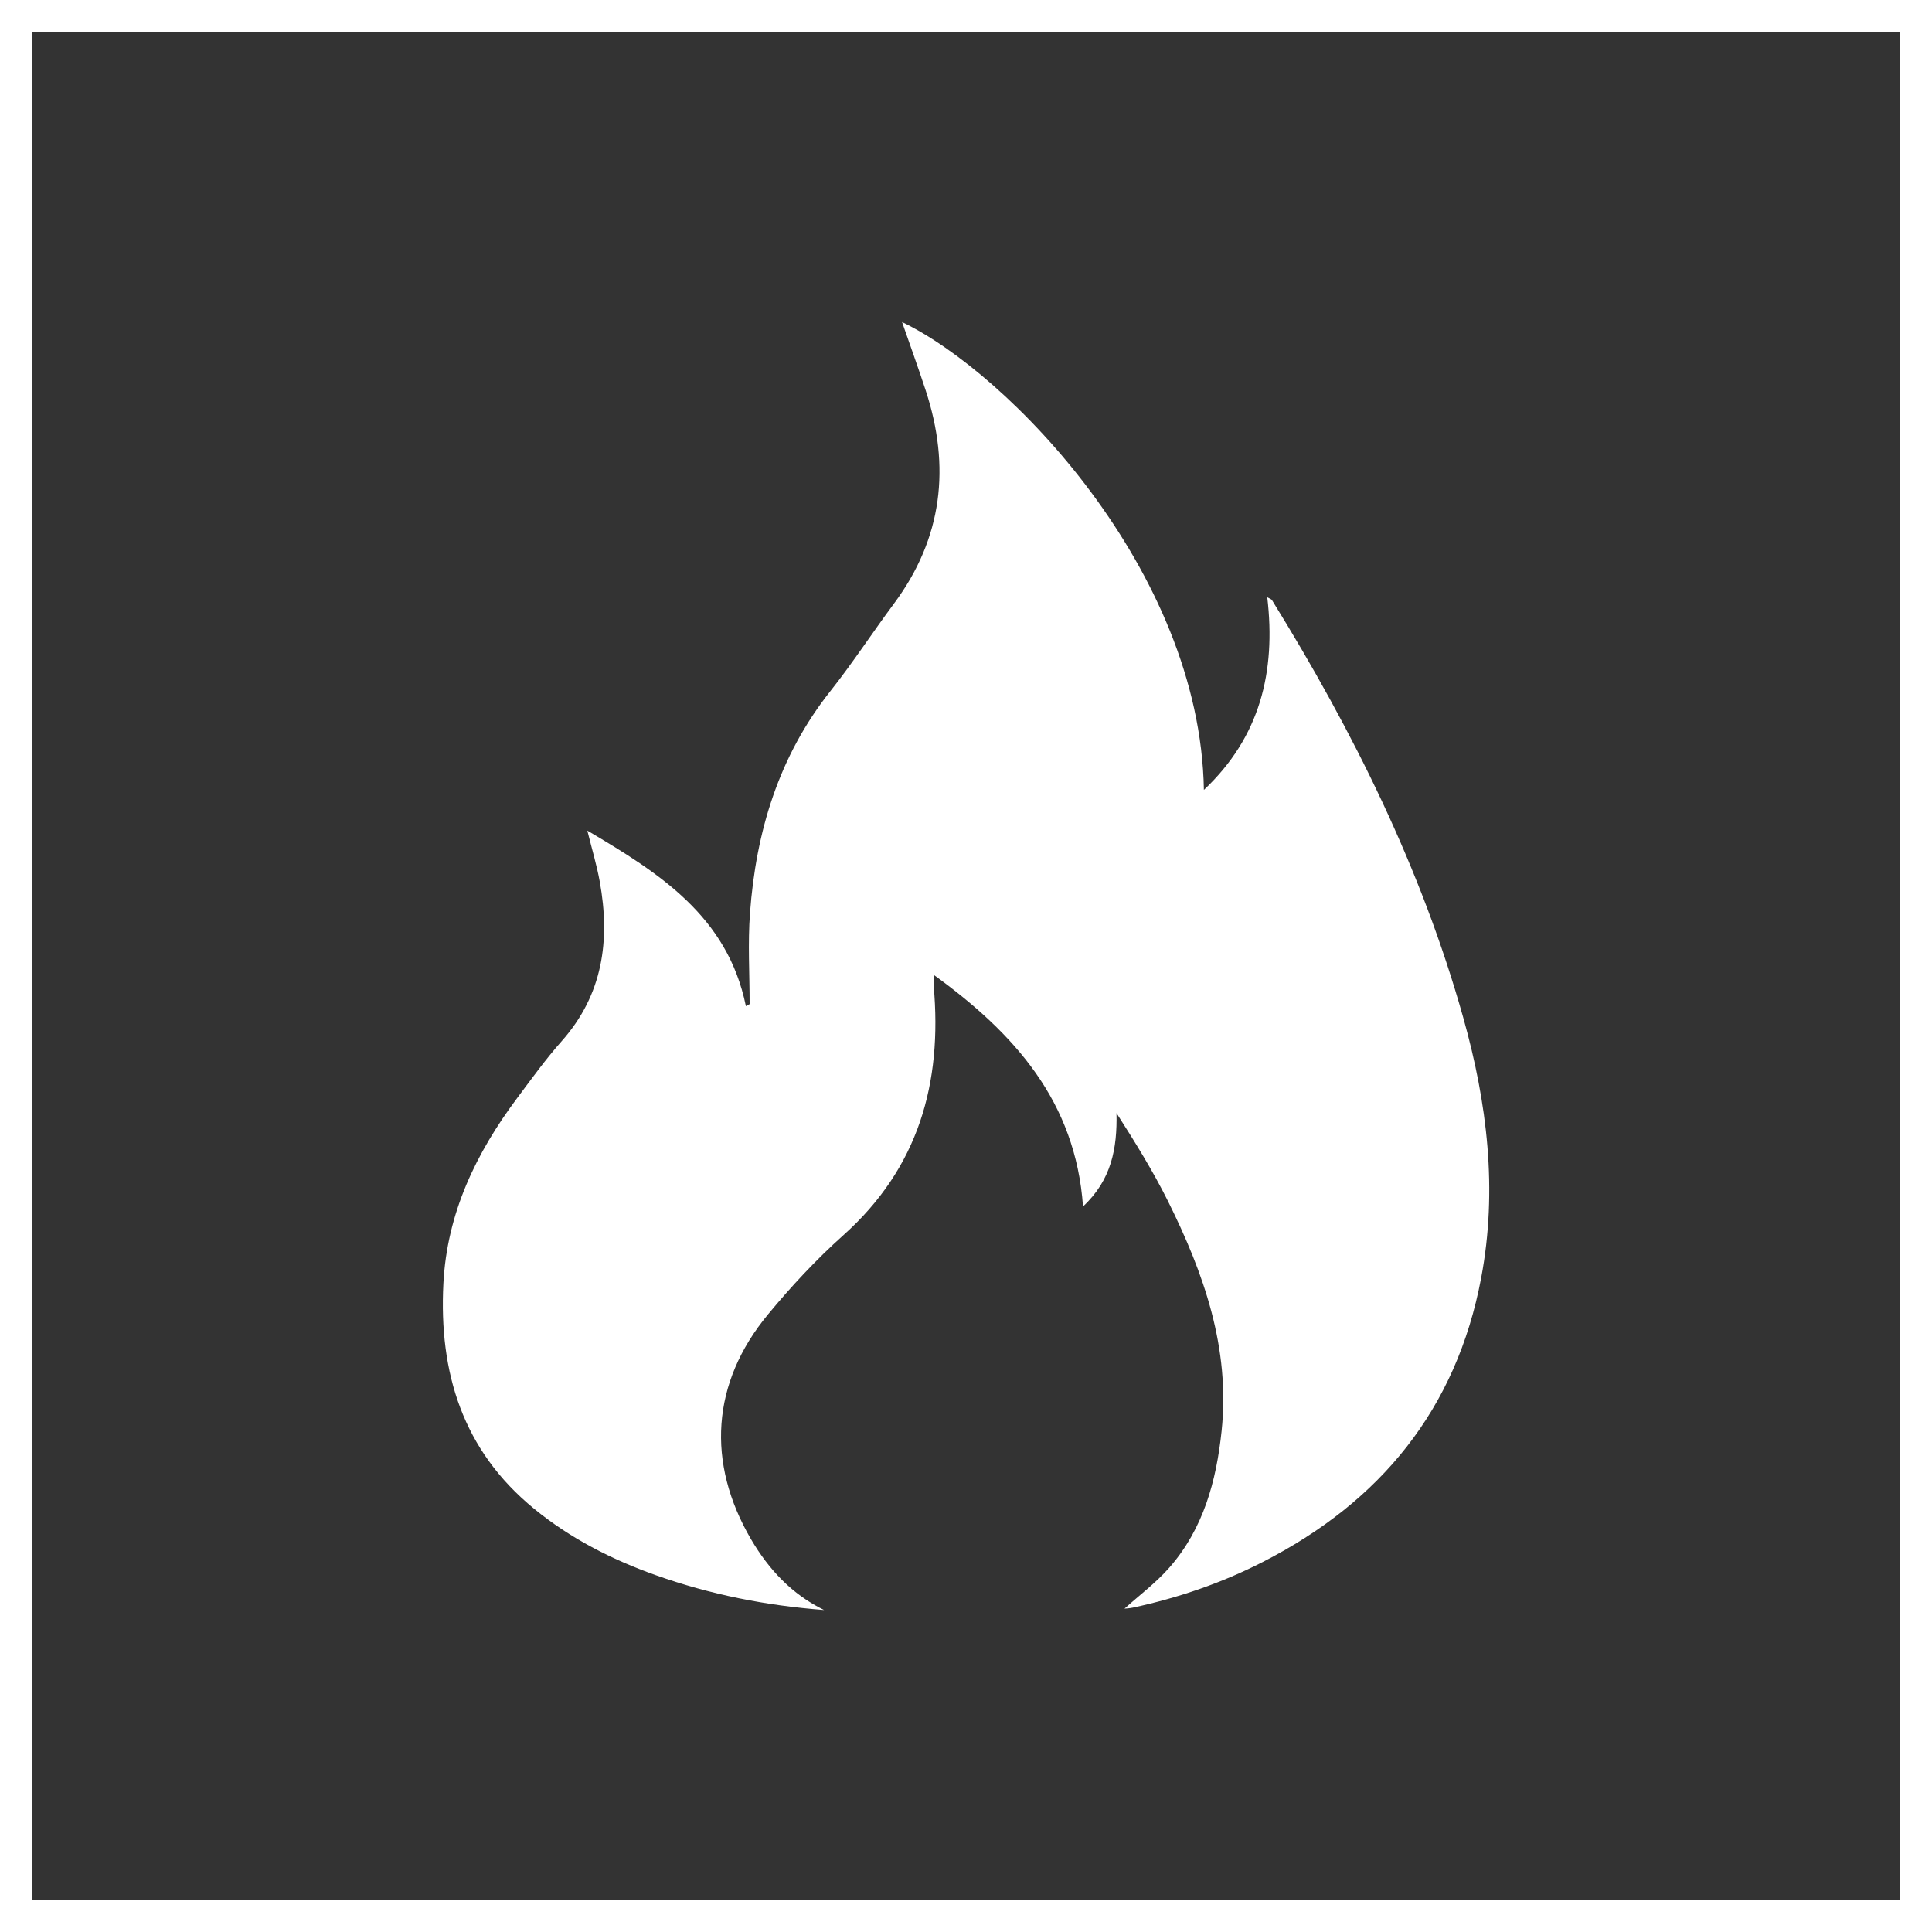 <?xml version="1.0" encoding="utf-8"?>
<!-- Generator: Adobe Illustrator 26.4.0, SVG Export Plug-In . SVG Version: 6.00 Build 0)  -->
<svg version="1.1" xmlns="http://www.w3.org/2000/svg" xmlns:xlink="http://www.w3.org/1999/xlink" x="0px" y="0px"
	 viewBox="0 0 300 300" style="enable-background:new 0 0 300 300;" xml:space="preserve">
<rect x="0" y="0" width="300" height="300" fill="#333333" stroke="none"/>
<style type="text/css">
	.st0{display:none;}
	.st1{display:inline;fill:#95C122;}
	.st2{fill:#FFFFFF;}
	.st3{display:inline;fill:#FFFFFF;}
	.st4{display:inline;}
</style>
<g id="green_bg" class="st0">
	<rect class="st1" width="300" height="300"/>
</g>
<g id="white_square">
	<g>
		<path class="st2" d="M295,5v290H5V5H295 M300,0H0v300h300V0L300,0z"/>
	</g>
</g>
<g id="Layer_3" class="st0">
	<path class="st3" d="M50,191.72c0-18.2,0-36.39,0-54.59c0.97-0.81,1.83-1.87,2.93-2.38c5.36-2.49,10.76-4.9,16.21-7.19
		c1.19-0.5,2.63-0.68,3.94-0.6c2.95,0.17,5.88,0.6,9,0.94c0-0.99,0-1.69,0-2.39c0-7.73,0.04-15.46-0.02-23.19
		c-0.02-2.06,0.65-3.55,2.37-4.77c17.61-12.48,35.19-25,52.75-37.54c1.62-1.15,3.11-1.29,4.89-0.41
		c24.91,12.34,49.84,24.65,74.78,36.94c1.87,0.92,2.69,2.21,2.67,4.29c-0.06,6.04,0.04,12.08-0.06,18.12
		c-0.03,1.52,0.48,2.13,1.89,2.55c8.46,2.53,16.92,5.1,25.32,7.8c1.24,0.4,2.23,1.57,3.34,2.39c0,22.22,0,44.45,0,66.67
		c-1.12,0.81-2.14,1.9-3.39,2.38c-15.83,6.08-31.69,12.08-47.54,18.1c-18.95,7.19-37.9,14.39-56.85,21.59
		c-1.51,0.57-2.92,0.88-4.48,0.03c-17.84-9.79-35.69-19.54-53.54-29.3c-1.46-0.8-2.17-1.98-2.13-3.64c0.03-1.67,0.01-3.35,0.01-5.15
		c-3.06,0.43-5.88,0.97-8.72,1.17c-1.4,0.1-3.02-0.09-4.24-0.73c-5.37-2.77-10.65-5.72-15.92-8.68
		C52.04,193.48,51.06,192.53,50,191.72z M155.47,202.83c0,9.23-0.01,18.45,0,27.68c0,2.19,0.39,2.48,2.4,1.72
		c7.05-2.67,14.08-5.38,21.14-8c1.31-0.49,1.8-1.19,1.8-2.57c-0.03-15.98-0.04-31.97,0-47.95c0.01-1.82-0.66-2.4-2.44-2.26
		c-6.88,0.53-13.76,1.02-20.64,1.41c-1.77,0.1-2.32,0.75-2.3,2.5C155.51,184.51,155.47,193.67,155.47,202.83z M191.11,195.03
		c0,7.34-0.01,14.68,0.01,22.02c0.01,2,0.48,2.34,2.34,1.64c4.56-1.7,9.1-3.47,13.68-5.14c1.17-0.43,1.56-1.11,1.56-2.32
		c-0.03-13.25-0.04-26.5,0-39.75c0-1.55-0.61-2.08-2.11-1.96c-4.35,0.34-8.69,0.68-13.05,0.88c-1.97,0.09-2.48,0.95-2.46,2.81
		C191.16,180.48,191.1,187.76,191.11,195.03z M146.15,89.9c0,3.7,0.03,7.41-0.02,11.11c-0.01,1.22,0.39,1.89,1.62,2.25
		c5.35,1.59,10.68,3.29,16.02,4.91c1.77,0.54,2.21,0.17,2.21-1.74c0.02-6.69-0.02-13.38,0.03-20.08c0.01-1.25-0.51-1.85-1.61-2.31
		c-5.32-2.25-10.61-4.59-15.93-6.87c-1.81-0.78-2.32-0.42-2.33,1.61C146.13,82.49,146.15,86.2,146.15,89.9z M166,140.45
		c0-3.38-0.04-6.75,0.02-10.13c0.02-1.29-0.51-1.9-1.74-2.11c-5.37-0.94-10.75-1.88-16.11-2.9c-1.53-0.29-2.03,0.28-2.03,1.7
		c0.01,7.53,0.02,15.06,0,22.59c0,1.3,0.56,1.88,1.86,1.94c5.33,0.26,10.65,0.53,15.97,0.87c1.57,0.1,2.07-0.54,2.05-2.03
		C165.96,147.07,166,143.76,166,140.45z M132.16,186.15c0-3.63-0.03-7.27,0.02-10.9c0.01-1.22-0.33-1.99-1.68-2.11
		c-3.43-0.3-6.86-0.62-10.29-0.95c-1.39-0.14-1.85,0.52-1.84,1.81c0.02,6.62-0.02,13.24,0.06,19.85c0.01,0.64,0.65,1.65,1.21,1.85
		c3.3,1.15,6.65,2.19,10.03,3.09c2.03,0.54,2.46,0.12,2.48-1.94C132.18,193.28,132.16,189.71,132.16,186.15z M132.14,91.81
		c0-3.7,0.03-7.41-0.01-11.11c-0.02-1.78-0.65-2.14-2.16-1.23c-3.5,2.13-6.99,4.27-10.41,6.52c-0.58,0.38-1.12,1.32-1.13,2.01
		c-0.08,6.62-0.07,13.25-0.04,19.88c0.01,1.86,0.56,2.19,2.3,1.43c3.28-1.42,6.51-2.95,9.81-4.31c1.31-0.54,1.69-1.33,1.67-2.67
		C132.1,98.83,132.15,95.32,132.14,91.81z M132.15,138.93c0-3.63-0.04-7.27,0.02-10.9c0.03-1.57-0.54-2.16-2.1-1.74
		c-3.38,0.91-6.77,1.81-10.16,2.67c-1.15,0.29-1.54,0.96-1.53,2.11c0.03,6.55,0.03,13.1,0,19.65c-0.01,1.52,0.61,2.1,2.13,1.96
		c3.17-0.31,6.34-0.59,9.52-0.78c1.66-0.1,2.21-0.82,2.16-2.45C132.08,145.94,132.15,142.44,132.15,138.93z M193.27,106.46
		c0-2.79,0.1-5.58-0.07-8.36c-0.05-0.77-0.73-1.84-1.42-2.17c-3.57-1.69-7.23-3.21-10.87-4.75c-1.71-0.72-2.26-0.38-2.27,1.5
		c-0.03,6.1,0.02,12.19-0.03,18.29c-0.01,1.35,0.57,1.98,1.8,2.34c3.55,1.03,7.07,2.15,10.62,3.2c1.76,0.52,2.2,0.2,2.23-1.68
		C193.29,112.03,193.27,109.25,193.27,106.46z M193.27,143.76c0-2.79-0.03-5.57,0.01-8.36c0.02-1.31-0.43-2-1.83-2.22
		c-3.52-0.56-7.03-1.21-10.52-1.92c-1.76-0.36-2.34,0.27-2.32,1.99c0.06,5.9,0.07,11.8-0.01,17.69c-0.02,1.73,0.6,2.45,2.33,2.52
		c3.37,0.15,6.74,0.4,10.1,0.71c1.63,0.15,2.27-0.46,2.24-2.05C193.24,149.33,193.27,146.54,193.27,143.76z M110.71,103.28
		c0-3.12,0.05-6.24-0.02-9.35c-0.04-1.71-0.65-2.03-2.09-1.17c-2.45,1.47-4.9,2.96-7.25,4.58c-0.52,0.36-0.94,1.25-0.95,1.9
		c-0.07,5.52-0.06,11.04-0.04,16.56c0.01,1.92,0.48,2.23,2.22,1.5c2.21-0.93,4.39-1.97,6.61-2.87c1.13-0.46,1.57-1.17,1.54-2.37
		C110.68,109.13,110.72,106.21,110.71,103.28z M110.69,182.2c0-3.05-0.02-6.1,0.01-9.15c0.01-1.24-0.4-1.92-1.76-2.01
		c-2.2-0.15-4.4-0.39-6.59-0.65c-1.43-0.17-2.02,0.39-2.01,1.84c0.04,5.51,0.05,11.03-0.01,16.54c-0.01,1.32,0.59,1.85,1.74,2.14
		c2.14,0.54,4.28,1.09,6.38,1.76c1.69,0.54,2.28-0.03,2.26-1.7C110.66,188.04,110.7,185.12,110.69,182.2z M110.7,142.6
		c0-2.79,0.01-5.58,0-8.37c-0.01-2.66-0.2-2.79-2.83-2.11c-2.01,0.52-4.06,0.94-6,1.65c-0.64,0.23-1.43,1.2-1.44,1.85
		c-0.11,5.58-0.05,11.16-0.08,16.73c-0.01,1.46,0.63,1.97,2.04,1.81c2.13-0.24,4.26-0.48,6.4-0.57c1.42-0.06,1.95-0.66,1.92-2.04
		C110.66,148.57,110.69,145.58,110.7,142.6z M201.87,110.23c0,2.66,0.04,5.31-0.02,7.97c-0.02,1.14,0.36,1.81,1.49,2.13
		c2.55,0.74,5.08,1.57,7.62,2.31c1.77,0.52,2.23,0.17,2.24-1.7c0.02-4.73-0.02-9.46,0.03-14.19c0.01-1.23-0.49-1.89-1.59-2.34
		c-2.52-1.03-5-2.15-7.51-3.19c-1.78-0.74-2.24-0.45-2.26,1.43C201.84,105.17,201.87,107.7,201.87,110.23z M201.85,144.81
		c0,2.66,0.02,5.32-0.01,7.97c-0.01,1.15,0.33,1.85,1.62,1.9c2.59,0.1,5.19,0.23,7.78,0.42c1.47,0.11,1.98-0.54,1.98-1.91
		c-0.02-4.73-0.04-9.47,0.01-14.2c0.01-1.36-0.52-2.02-1.85-2.23c-2.5-0.39-5-0.78-7.47-1.33c-1.67-0.37-2.1,0.3-2.07,1.79
		C201.88,139.76,201.85,142.28,201.85,144.81z M95.31,111.41c0-2.53,0.02-5.06-0.01-7.59c-0.02-1.95-0.69-2.31-2.39-1.29
		c-1.62,0.97-3.25,1.92-4.77,3.02c-0.53,0.39-1.03,1.21-1.04,1.85c-0.09,4.87-0.04,9.73-0.05,14.6c0,1.48,0.69,1.87,1.98,1.31
		c1.61-0.69,3.18-1.47,4.82-2.1c1.17-0.45,1.52-1.21,1.48-2.4C95.26,116.34,95.31,113.87,95.31,111.41z M95.31,179.32
		c0-2.59-0.04-5.18,0.02-7.77c0.03-1.29-0.5-1.92-1.78-2.02c-1.49-0.11-2.98-0.24-4.46-0.43c-1.54-0.2-2.1,0.45-2.07,1.96
		c0.06,3.17,0.02,6.35,0.02,9.52c0,6.38,0,6.36,6.19,7.86c1.42,0.34,2.11-0.01,2.09-1.55C95.28,184.38,95.31,181.85,95.31,179.32z
		 M95.31,145.19c0-2.53-0.04-5.07,0.01-7.6c0.03-1.53-0.63-2-2.05-1.62c-1.63,0.43-3.3,0.75-4.88,1.34
		c-0.56,0.21-1.27,1.03-1.28,1.59c-0.1,4.93-0.05,9.87-0.07,14.8c0,1.19,0.56,1.63,1.7,1.53c1.49-0.14,2.98-0.28,4.47-0.33
		c1.54-0.05,2.18-0.71,2.11-2.31C95.23,150.13,95.31,147.65,95.31,145.19z M222.88,176.84c0,2.21,0.01,4.41,0,6.62
		c-0.01,1.25,0.55,1.81,1.82,1.56c1.85-0.37,3.72-0.62,5.52-1.16c0.6-0.18,1.37-1.07,1.39-1.65c0.12-4.21,0.06-8.43,0.07-12.65
		c0-1.16-0.57-1.66-1.69-1.59c-1.75,0.11-3.5,0.29-5.25,0.34c-1.31,0.04-1.88,0.61-1.86,1.91
		C222.9,172.43,222.88,174.64,222.88,176.84z M222.88,147.4c0,2.21,0,4.41,0,6.62c0,1.01,0.24,1.79,1.47,1.84
		c1.82,0.08,3.63,0.21,5.45,0.35c1.34,0.1,1.88-0.48,1.87-1.81c-0.03-4.09-0.04-8.17,0-12.26c0.01-1.2-0.47-1.76-1.66-1.93
		c-1.73-0.25-3.46-0.58-5.17-0.97c-1.37-0.31-1.98,0.18-1.97,1.55C222.89,142.99,222.88,145.2,222.88,147.4z M235.57,174.9
		c0,2.01,0.01,4.02,0,6.02c-0.01,1.34,0.53,1.92,1.93,1.61c1.26-0.28,2.54-0.51,3.82-0.72c1.22-0.19,1.76-0.78,1.73-2.08
		c-0.07-3.5-0.04-7-0.02-10.49c0.01-1.14-0.16-2.36-1.6-2c-1.97,0.5-4.66-1.1-5.84,1.83c-0.11,0.28-0.02,0.64-0.02,0.97
		C235.57,171.67,235.57,173.28,235.57,174.9z M243.03,149.69c0-0.71,0-1.43,0-2.14c0-5.4,0-5.37-5.48-5.84
		c-1.49-0.13-2.01,0.41-2,1.83c0.03,3.7,0.03,7.41,0,11.11c-0.01,1.27,0.47,1.95,1.8,1.98c1.3,0.03,2.6,0.12,3.9,0.21
		c1.24,0.09,1.81-0.43,1.78-1.69C243,153.33,243.03,151.51,243.03,149.69z M69.05,149.61c0-1.75,0.01-3.5,0-5.25
		c-0.01-1.3-0.51-1.97-1.95-1.52c-1.05,0.33-2.12,0.64-3.2,0.83c-1.34,0.23-1.84,0.92-1.8,2.27c0.07,2.53,0.04,5.06,0.02,7.58
		c-0.04,3.98-0.15,4.14,3.96,3.57c0.38-0.05,0.78-0.07,1.17-0.07c1.34,0.01,1.83-0.72,1.82-1.97
		C69.03,153.24,69.05,151.43,69.05,149.61z M69.05,174.47c0-0.91,0-1.81,0-2.72c0-4.96,0-4.93-5.05-5.05
		c-1.34-0.03-1.91,0.41-1.89,1.76c0.04,2.27-0.02,4.53,0.02,6.8c0.1,5.4-0.94,4.17,4.53,5.81c1.92,0.57,2.36,0.21,2.39-1.74
		C69.07,177.7,69.05,176.09,69.05,174.47z M58.76,151.69c0-1.49-0.01-2.97,0-4.46c0.02-1.49-0.48-2.26-2.11-1.65
		c-0.54,0.2-1.11,0.37-1.69,0.44c-1.47,0.19-1.88,1.06-1.83,2.44c0.08,2,0.02,4.01,0.02,6.01c0,3.8,0,3.75,3.77,3.4
		c1.3-0.12,1.87-0.63,1.84-1.91C58.73,154.54,58.76,153.11,58.76,151.69z M58.75,172.37c0,0,0.01,0,0.01,0c0-0.91,0-1.82,0-2.73
		c0-3.66-0.07-3.7-3.82-3.84c-1.25-0.04-1.8,0.46-1.8,1.69c0.02,2.79-0.08,5.59,0.07,8.38c0.03,0.63,0.74,1.39,1.34,1.78
		c0.68,0.44,1.59,0.53,2.41,0.74c1.14,0.29,1.77-0.13,1.78-1.34C58.76,175.49,58.75,173.93,58.75,172.37z"/>
</g>
<g id="Layer_4" class="st0">
	<path class="st3" d="M155.46,50c-30.27,0-60.53,0-90.8,0C55.47,50,50,55.44,50,64.59c0,23.6,0,47.21,0,70.81
		c0,8.77,4.89,14,13.61,14.61c3.3,0.23,6.12,2.63,6.29,5.86c0.18,3.44,1.05,6.54,3.13,9.26c-0.2,0.24-0.31,0.42-0.47,0.55
		c-5.27,4.33-7.04,9.77-5.04,15.45c1.99,5.63,6.97,8.87,13.66,8.88c2.89,0,5.78,0,8.81,0c0,1.01,0,1.76,0,2.51
		c0,12.57-0.07,25.13,0.03,37.7c0.09,10.93,8.96,19.7,19.78,19.79c10.96,0.08,20.03-8.63,20.14-19.62
		c0.13-12.7,0.04-25.41,0.04-38.11c0-0.73,0-1.46,0-2.27c3.65,0,6.98,0.06,10.31-0.01c5.59-0.13,10.44-3.79,12.22-9.09
		c1.91-5.71,0.15-10.77-5.6-15.73c2.08-2.74,2.99-5.76,3.14-9.14c0.15-3.31,2.97-5.79,6.37-6.01c8.55-0.56,13.55-5.88,13.55-14.46
		c0.01-23.67,0.01-47.35,0-71.02C169.98,55.49,164.49,50,155.46,50z M83.38,146.73c-0.04-1.77,1.32-3.28,3.24-3.36
		c2.27-0.09,4.56-0.1,6.83,0.01c1.82,0.08,3.13,1.52,3.16,3.22c0.04,1.77-1.32,3.24-3.24,3.37c-1.17,0.08-2.35,0.02-3.52,0.01
		c-1.1,0-2.21,0.07-3.31-0.02C84.72,149.82,83.42,148.44,83.38,146.73z M103.38,146.6c0.04-1.78,1.41-3.14,3.37-3.25
		c1.1-0.06,2.21-0.01,3.31-0.01s2.21-0.06,3.31,0.02c1.91,0.14,3.28,1.61,3.24,3.37c-0.04,1.7-1.34,3.14-3.16,3.23
		c-2.27,0.1-4.56,0.1-6.83,0.01C104.7,149.89,103.34,148.37,103.38,146.6z M123.37,146.76c-0.05-1.77,1.3-3.3,3.21-3.38
		c2.27-0.1,4.56-0.1,6.83,0c1.83,0.08,3.14,1.5,3.19,3.2c0.05,1.77-1.31,3.26-3.21,3.39c-1.17,0.08-2.35,0.02-3.52,0.01
		c-1.1,0-2.21,0.07-3.31-0.02C124.73,149.83,123.43,148.46,123.37,146.76z M156.65,132.08c0,3.54-1.04,4.58-4.58,4.58
		c-14.03,0-28.05,0-42.08,0s-28.05,0-42.08,0c-3.54,0-4.58-1.04-4.58-4.58c0-21.39,0-42.78,0-64.17c0-3.55,1.04-4.58,4.58-4.58
		c28.05,0,56.1,0,84.16,0c3.54,0,4.58,1.04,4.58,4.58C156.66,89.31,156.66,110.7,156.65,132.08z"/>
	<path class="st3" d="M217.91,102.26c0.62,0.15,1.25,0.29,1.87,0.46c6.24,1.67,10.37,7.14,10.38,13.81
		c0.01,13.73,0.01,27.46-0.01,41.19c0,0.87,0.25,1.44,0.89,2.07c6.35,6.2,8.61,13.69,6.1,22.19c-2.5,8.45-8.37,13.71-17.07,15.3
		c-12.07,2.21-23.34-5.73-25.36-17.83c-1.3-7.74,1.12-14.4,6.85-19.8c0.55-0.52,0.76-1.01,0.76-1.75
		c-0.02-13.79-0.02-27.58-0.01-41.37c0.01-6.66,4.14-12.14,10.38-13.81c0.62-0.17,1.25-0.31,1.87-0.46
		C215.67,102.26,216.79,102.26,217.91,102.26z M220.19,145.99c0-0.59,0-1.18,0-1.77c0-6.05,0.01-12.11-0.02-18.16
		c-0.01-2.02-1.48-3.63-3.36-3.86c-2.04-0.25-3.84,0.88-4.37,2.8c-0.16,0.59-0.16,1.23-0.16,1.84c-0.01,12.82-0.02,25.65,0.02,38.47
		c0,0.97-0.24,1.51-1.13,2.02c-3.82,2.17-5.66,6.72-4.56,10.96c1.11,4.28,4.98,7.36,9.36,7.46c4.59,0.1,8.61-2.89,9.83-7.32
		c1.22-4.42-0.72-9.06-4.77-11.27c-0.63-0.35-0.86-0.7-0.85-1.42C220.2,159.15,220.19,152.57,220.19,145.99z"/>
	<path class="st3" d="M244,138.04c-0.71,0-1.43,0.03-2.14,0c-2.04-0.1-3.64-1.73-3.77-3.79c-0.12-1.92,1.28-3.83,3.24-4.03
		c1.81-0.18,3.66-0.19,5.46,0.01c2.02,0.21,3.31,2.05,3.19,4.13c-0.11,1.94-1.69,3.55-3.67,3.67
		C245.55,138.08,244.78,138.04,244,138.04z"/>
	<path class="st3" d="M244.14,114.19c0.68,0,1.36-0.02,2.05,0c2.03,0.08,3.67,1.66,3.8,3.63c0.14,2.12-1.17,3.97-3.23,4.19
		c-1.77,0.19-3.6,0.18-5.37,0.01c-2.01-0.2-3.43-2.13-3.28-4.08c0.16-2.07,1.76-3.66,3.81-3.74
		C242.65,114.17,243.4,114.2,244.14,114.19z"/>
	<path class="st3" d="M244.1,146.02c0.71,0,1.43-0.03,2.14,0c2.15,0.1,3.76,1.79,3.76,3.94c0,2.14-1.61,3.87-3.76,3.94
		c-1.45,0.05-2.91,0.05-4.37,0c-2.13-0.08-3.78-1.83-3.79-3.94c0-2.11,1.65-3.85,3.78-3.95C242.61,146,243.36,146.03,244.1,146.02z"
		/>
	<path class="st3" d="M135.92,128.59c-17.38,0-34.76,0-52.14,0c0-1.92,0-3.83,0-5.81c1.94,0,3.83,0,5.78,0c0-17.43,0-34.8,0-52.17
		c13.56,0,27.07,0,40.63,0c0,17.41,0,34.78,0,52.19c0.99,0,1.93,0,2.87,0c0.96,0,1.91,0,2.87,0
		C135.92,124.78,135.92,126.69,135.92,128.59z M115.61,122.77c0.01-0.16,0.03-0.29,0.03-0.42c0-1.81,0.02-3.63-0.01-5.44
		c-0.03-2.37-1.52-4.48-3.72-5.33c-3.68-1.43-7.77,1.29-7.85,5.24c-0.03,1.55-0.01,3.1-0.01,4.64c0,0.43,0,0.86,0,1.31
		C107.92,122.77,111.73,122.77,115.61,122.77z M106.96,105.33c1.96,0,3.85,0,5.75,0c0-1.93,0-3.83,0-5.71c-1.94,0-3.83,0-5.75,0
		C106.96,101.53,106.96,103.41,106.96,105.33z M106.98,76.37c0,1.95,0,3.84,0,5.74c1.94,0,3.83,0,5.72,0c0-1.94,0-3.84,0-5.74
		C110.77,76.37,108.9,76.37,106.98,76.37z M112.7,93.76c0-1.91,0-3.82,0-5.75c-1.93,0-3.81,0-5.73,0c0,1.93,0,3.82,0,5.75
		C108.88,93.76,110.74,93.76,112.7,93.76z M101.1,76.39c-1.94,0-3.83,0-5.74,0c0,1.93,0,3.82,0,5.73c1.92,0,3.82,0,5.74,0
		C101.1,80.21,101.1,78.33,101.1,76.39z M118.59,76.39c0,1.92,0,3.82,0,5.74c1.92,0,3.81,0,5.73,0c0-1.93,0-3.82,0-5.74
		C122.4,76.39,120.51,76.39,118.59,76.39z M95.38,88.01c0,1.93,0,3.84,0,5.74c1.93,0,3.8,0,5.71,0c0-1.92,0-3.82,0-5.74
		C99.18,88.01,97.28,88.01,95.38,88.01z M118.59,93.75c1.92,0,3.82,0,5.73,0c0-1.93,0-3.82,0-5.74c-1.92,0-3.81,0-5.73,0
		C118.59,89.94,118.59,91.83,118.59,93.75z M95.37,99.6c0,1.95,0,3.84,0,5.73c1.93,0,3.82,0,5.72,0c0-1.93,0-3.82,0-5.73
		C99.17,99.6,97.29,99.6,95.37,99.6z M124.32,105.34c0-1.92,0-3.82,0-5.73c-1.92,0-3.82,0-5.73,0c0,1.92,0,3.81,0,5.73
		C120.51,105.34,122.41,105.34,124.32,105.34z"/>
</g>
<g id="Layer_5" class="st0">
	<path class="st3" d="M260,96.7c-1.18,2.66-3.33,3.39-6.08,3.38c-11.03-0.06-22.06-0.02-33.09-0.02c-0.77,0-1.54,0-2.55,0
		c0,2.75-0.06,5.31,0.05,7.86c0.02,0.45,0.65,1.02,1.13,1.27c4.38,2.25,6.56,5.83,6.57,10.72c0.02,6.37,0.1,12.75-0.04,19.12
		c-0.13,5.75-4.34,10.21-9.96,10.87c-6.88,0.82-12.38-2.26-13.82-8.08c-0.64-2.59-0.56-5.36-0.81-8.21c-2.49,0-5.02,0-7.61,0
		c-0.1,0.48-0.21,0.89-0.26,1.31c-0.8,6.36-4.43,9.62-10.89,9.73c-2,0.03-3.99,0.01-6.02,0.01c-0.46,1.36-0.66,2.34,0.65,3.29
		c10.61,7.7,16.6,18.52,20.38,30.75c3.09,10,4.09,20.32,4.25,30.73c0.05,3.13-1.61,5.09-4.22,5.19c-2.59,0.1-4.35-1.7-4.58-4.86
		c-0.37-4.99-0.39-10.03-1.05-14.98c-1.63-12.3-5.22-23.89-13.36-33.62c-1.1-1.31-2.3-2.56-3.57-3.71
		c-2.03-1.85-3.96-3.99-7.24-2.23c-0.92,0.49-2.24,0.29-3.39,0.3c-3.28,0.03-6.57,0.01-10,0.01c0,2.34,0,4.51,0,6.97
		c0.8,0,1.56,0,2.32,0c4.94,0,9.88-0.04,14.82,0.02c3.36,0.04,5.04,1.71,5.06,5.04c0.05,6.37,0.04,12.75,0,19.12
		c-0.02,3.5-1.63,5.09-5.18,5.1c-14.4,0.03-28.79,0.03-43.19,0c-3.42-0.01-5.03-1.61-5.05-4.99c-0.05-6.37-0.04-12.75,0-19.12
		c0.02-3.48,1.67-5.13,5.15-5.16c4.87-0.04,9.74-0.01,14.61-0.01c0.77,0,1.55,0,2.46,0c0-2.35,0-4.53,0-6.98
		c-3.12,0-6.18,0.11-9.23-0.04c-2.19-0.11-4.35-0.64-6.54-0.81c-0.73-0.06-1.65,0.22-2.24,0.67c-5.87,4.38-10.05,10.13-13.14,16.7
		c-4.96,10.54-6.86,21.76-7.33,33.29c-0.08,2-0.09,4.02-0.42,5.98c-0.35,2.08-2.11,3.32-4.16,3.3c-2.06-0.02-3.63-1.29-4.12-3.37
		c-0.11-0.48-0.23-0.99-0.22-1.48c0.21-13.55,1.83-26.84,7.31-39.4c3.87-8.88,9.31-16.56,17.17-22.41c0.73-0.55,0.99-1.73,1.46-2.62
		c-0.15-0.22-0.3-0.44-0.45-0.66c-2.18,0-4.37,0.05-6.55-0.01c-5.31-0.15-9.1-2.88-10.28-7.45c-0.28-1.09-0.34-2.24-0.53-3.51
		c-2.59,0-5.12,0-7.78,0c-0.12,2.25-0.11,4.46-0.39,6.63c-0.78,6.13-5.65,9.83-12.58,9.69c-6.24-0.12-11.19-4.29-11.44-10.26
		c-0.3-7.08-0.25-14.18-0.02-21.26c0.13-4.07,2.37-7.19,6.05-9c1.34-0.66,1.71-1.41,1.64-2.77c-0.1-2.13-0.03-4.26-0.03-6.64
		c-0.96,0-1.73,0-2.49,0c-10.74,0-21.49,0-32.23,0c-0.5,0-1,0.01-1.5,0c-3.4-0.06-5.5-1.77-5.47-4.46c0.02-2.68,2.11-4.37,5.55-4.38
		c11.1-0.02,22.2-0.01,33.3-0.01c0.85,0,1.7,0,2.11,0c0.92-1.84,1.5-3.5,2.52-4.84c0.49-0.65,1.77-0.94,2.71-0.97
		c2.5-0.09,3.77,1.57,4.53,5.81c0.76,0,1.59,0,2.41,0c10.96,0,21.92,0,32.87,0c4.03,0,6.16,1.51,6.21,4.36
		c0.05,2.92-2.15,4.48-6.3,4.48c-10.89,0-21.77,0-32.66,0c-0.84,0-1.68,0-2.73,0c0,2.75-0.06,5.24,0.05,7.72
		c0.02,0.48,0.57,1.13,1.04,1.36c4.72,2.31,6.72,6.2,6.72,11.3c0,1.34,0,2.68,0,4.13c2.77,0,5.3,0,7.95,0
		c0.16-0.99,0.24-1.91,0.46-2.79c1.14-4.52,5-7.47,10.01-7.49c10.67-0.05,21.34-0.02,32.01-0.02c10.74,0,21.49,0,32.23,0
		c8.26,0,10.95,2.13,12.79,10.27c2.5,0,5.03,0,7.88,0c0-1.48-0.02-2.95,0-4.43c0.07-4.93,2.11-8.65,6.61-10.94
		c0.52-0.26,1.11-0.98,1.14-1.51c0.12-2.42,0.05-4.85,0.05-7.6c-0.98,0-1.81,0-2.64,0c-10.96,0-21.92,0-32.87,0
		c-4.03,0-6.14-1.51-6.17-4.39c-0.03-2.88,2.11-4.45,6.1-4.45c10.96,0,21.92,0,32.87,0c0.78,0,1.56,0,1.8,0
		c1.18-1.98,2.01-3.72,3.19-5.18c0.44-0.55,1.72-0.63,2.6-0.57c2.53,0.16,3.66,1.76,4.06,5.75c0.71,0,1.46,0,2.2,0
		c11.1,0,22.2,0.03,33.3-0.02c2.74-0.01,4.9,0.71,6.09,3.37C260,95.26,260,95.98,260,96.7z M149.92,183.04
		c3.19,0.05,5.92-2.6,5.97-5.79c0.06-3.19-2.59-5.88-5.82-5.92c-3.25-0.04-5.91,2.54-5.96,5.76
		C144.06,180.28,146.71,183,149.92,183.04z"/>
</g>
<g id="mag_glass" class="st0">
	<g class="st4">
		<path d="M110.75,197.52c-46.72,0.37-85.12-38.07-85.47-85.57C24.93,64.39,63.26,25.42,110.8,25
			c47.79-0.42,86.65,38.01,86.96,86.01C198.07,159.6,160.33,197.12,110.75,197.52z M49.13,111.42c0.08,34.51,28.11,62.5,62.48,62.39
			c34.47-0.12,62.46-28.15,62.44-62.53c-0.02-34.6-28.13-62.58-62.71-62.43C76.74,49,49.05,76.86,49.13,111.42z"/>
		<path d="M174.45,215.43c13.76-13.76,27.49-27.49,41.35-41.36c0.27,0.23,0.69,0.55,1.06,0.92c16.24,16.23,32.52,32.42,48.7,48.71
			c11.77,11.85,12.22,29.91,1.21,41.71c-10.89,11.67-29.04,13.05-40.35,2.11C208.78,250.48,191.74,232.82,174.45,215.43z"/>
		<path d="M171.48,200.47c-1.91-1.97-4.1-4.22-6.53-6.72c11.44-7.63,21.32-17.38,29.17-29.32c2.28,2.49,4.44,4.85,6.39,6.99
			C191.02,180.92,181.21,190.74,171.48,200.47z"/>
	</g>
</g>
<g id="Layer_7" class="st0">
	<g class="st4">
		<path class="st2" d="M112.13,50c1.41,0.63,2.92,1.11,4.2,1.93c3.13,2.01,5.08,4.93,5.23,8.68c0.18,4.61,0.26,9.24,0,13.84
			c-0.34,6.02-5.33,10.63-11.39,10.66c-15.74,0.07-31.49,0.07-47.23,0c-6.13-0.03-11.07-4.71-11.41-10.86
			c-0.24-4.28-0.2-8.59-0.05-12.87c0.19-5.45,3.42-9.39,8.65-10.99c0.3-0.09,0.57-0.26,0.85-0.39C78.03,50,95.08,50,112.13,50z"/>
		<path class="st2" d="M141.61,174.17c19.63,0,38.94,0,58.31,0c0,3.6,0.38,7.19-0.06,10.68c-3.76,30.17-19.77,51.17-48.45,61.22
			c-41.33,14.48-86.11-12.59-93.13-55.7c-0.91-5.61-0.93-11.39-1.1-17.1c-0.18-6.18-0.01-12.36-0.07-18.54
			c-0.01-1.23,0.36-1.85,1.52-2.29c2.55-0.97,5.04-2.09,7.54-3.17c2.82-1.21,5.45-0.94,8.25,0.39c3.2,1.52,6.52,2.92,9.94,3.8
			c3.89,1,7.77-0.15,11.02-2.25c5.2-3.35,9.97-2.88,15.42-0.42c3.79,1.71,5.34,3.45,5.03,7.75c-0.47,6.54-0.2,13.14-0.09,19.71
			c0.09,5.67,2.76,9.87,8.02,12.07c4.95,2.08,9.59,1.18,13.62-2.36c3.08-2.71,4.3-6.26,4.23-10.3
			C141.6,176.55,141.61,175.46,141.61,174.17z"/>
		<path class="st2" d="M201.76,117.13c-0.16,0.01-0.73,0.05-1.52,0.1c0,15,0,29.93,0,45c-19.58,0-38.93,0-58.39,0
			c-0.07-0.31-0.22-0.67-0.22-1.03c0.04-17.3-0.32-34.62,0.24-51.91c0.72-22.06,17.04-42.2,38.31-48.36
			c7.14-2.07,15.18-2.88,21.58-2.25c0,9.76,0,19.48,0,29.19C201.76,97.55,201.76,107.23,201.76,117.13z"/>
		<path class="st2" d="M57.24,140.28c0-14.79,0-29.33,0-43.73c19.43,0,38.82,0,58.35,0c0,14.35,0,28.92,0,43.58
			c-2.28-0.84-4.43-1.72-6.63-2.44c-5.13-1.68-10.09-1.22-14.93,1.2c-8.4,4.19-6.8,4.17-15.02,0.02c-6.13-3.09-12.15-2.65-18.25-0.1
			C59.63,139.27,58.52,139.74,57.24,140.28z"/>
		<path class="st2" d="M213.47,87.79c0-7.42-0.02-14.83,0-22.25c0.03-8.07,4.81-12.8,12.92-12.8c3.51,0,7.03-0.04,10.54,0.01
			c6.26,0.09,11.22,4.66,11.57,10.91c0.24,4.15,0.11,8.32,0.11,12.49c0.01,11.19,0.01,22.38,0,33.57
			c-0.01,8.65-4.62,13.29-13.22,13.29c-3.19,0-6.38,0.01-9.57,0c-7.32-0.03-12.2-4.85-12.36-12.19c0-0.13,0-0.26,0-0.39
			C213.47,102.88,213.47,95.34,213.47,87.79z"/>
	</g>
</g>
<g id="Layer_8" class="st0">
	<g class="st4">
		<path class="st2" d="M150.03,90.07c14.81,10.77,29.47,21.44,44.14,32.11c9.74,7.09,19.5,14.15,29.19,21.29
			c0.76,0.56,1.54,1.72,1.54,2.6c0.08,33.11,0.06,66.22,0.06,99.32c0,0.22-0.05,0.43-0.1,0.81c-4.63,0-9.26,0-14.18,0
			c0-0.86,0-1.72,0-2.59c0-25.89,0-51.78,0-77.67c0-4.36-0.96-5.31-5.41-5.31c-15.55,0-31.09,0-46.64,0c-4.08,0-5.1,1.04-5.1,5.17
			c0,25.89,0,51.78,0,77.67c0,0.88,0,1.76,0,2.76c-26.23,0-52.29,0-78.57,0c0-0.88,0-1.68,0-2.47c0-32.29,0.01-64.58-0.04-96.87
			c0-1.66,0.47-2.66,1.84-3.66c23.72-17.19,47.4-34.44,71.09-51.67C148.53,91.1,149.2,90.64,150.03,90.07z M89.26,189
			c0,8.04-0.01,16.07,0,24.11c0,3.5,1.19,4.69,4.69,4.69c13.54,0.01,27.08,0.01,40.62,0c3.5,0,4.68-1.19,4.69-4.69
			c0.01-15.93,0.01-31.85,0-47.78c0-3.5-1.19-4.68-4.69-4.68c-13.54-0.01-27.08-0.01-40.62,0c-3.5,0-4.68,1.18-4.68,4.69
			C89.25,173.22,89.26,181.11,89.26,189z"/>
		<path class="st2" d="M160.84,167.89c14.27,0,28.38,0,42.59,0c0,26.11,0,52.12,0,78.31c-14.13,0-28.28,0-42.59,0
			C160.84,220.18,160.84,194.12,160.84,167.89z M171.43,207.06c1.92-0.02,3.51-1.61,3.53-3.53c0.02-2-1.7-3.67-3.69-3.59
			c-1.91,0.08-3.47,1.73-3.42,3.64C167.89,205.51,169.51,207.08,171.43,207.06z"/>
		<path class="st2" d="M71.43,138.32c-2.76-2.07-5.37-4.03-8.29-6.22c28.99-21.19,57.83-42.28,86.85-63.49
			c28.85,21.08,57.7,42.17,86.86,63.48c-2.83,2.13-5.47,4.11-8.3,6.23c-2.62-1.9-5.25-3.81-7.88-5.72
			c-22.19-16.14-44.38-32.28-66.57-48.42c-3.99-2.9-4.22-2.91-8.17-0.04c-23.93,17.42-47.86,34.83-71.8,52.25
			C73.29,137.01,72.44,137.6,71.43,138.32z"/>
		<path class="st2" d="M185.94,67.82c7.04,0,13.95,0,21.02,0c0,11.1,0,22.14,0,33.35c-0.45-0.25-0.9-0.44-1.29-0.72
			c-6.25-4.55-12.51-9.1-18.71-13.72c-0.6-0.45-1.2-1.36-1.21-2.07c-0.1-5.21-0.06-10.42-0.04-15.63
			C185.71,68.63,185.86,68.21,185.94,67.82z"/>
		<path class="st2" d="M232.2,246.37c0-9.67,0-19.03,0-28.39c4.5-0.08,7.81,3.97,6.89,8.34c-0.91,4.36-0.12,5.41,4.37,5.78
			c3.63,0.3,6.48,3.34,6.54,6.98c0.06,3.75-2.73,7-6.48,7.23c-2.97,0.18-5.95,0.05-8.93,0.06
			C233.87,246.38,233.13,246.37,232.2,246.37z"/>
		<path class="st2" d="M67.77,217.89c0,9.5,0,18.84,0,28.31c-4.09,0-8.17,0.33-12.17-0.1c-3.53-0.38-5.9-4.06-5.56-7.5
			c0.35-3.52,3.25-6.3,6.8-6.5c3.87-0.22,4.99-1.69,4.14-5.44C59.93,222.09,62.83,218.23,67.77,217.89z"/>
		<path class="st2" d="M210.51,60.54c-9.43,0-18.77,0-28.25,0c0-2.32,0-4.58,0-6.95c9.39,0,18.73,0,28.25,0
			C210.51,55.79,210.51,58.04,210.51,60.54z"/>
		<path class="st2" d="M110.58,185.55c-4.71,0-9.29,0-14.02,0c0-5.86,0-11.68,0-17.63c4.65,0,9.28,0,14.02,0
			C110.58,173.76,110.58,179.53,110.58,185.55z"/>
		<path class="st2" d="M118.02,167.83c4.71,0,9.24,0,13.93,0c0,5.87,0,11.69,0,17.66c-4.6,0-9.23,0-13.93,0
			C118.02,179.6,118.02,173.72,118.02,167.83z"/>
		<path class="st2" d="M96.56,192.89c4.74,0,9.31,0,14.01,0c0,5.87,0,11.64,0,17.58c-4.59,0-9.22,0-14.01,0
			C96.56,204.71,96.56,198.89,96.56,192.89z"/>
		<path class="st2" d="M117.99,192.89c4.74,0,9.32,0,14.01,0c0,5.87,0,11.64,0,17.58c-4.59,0-9.22,0-14.01,0
			C117.99,204.71,117.99,198.89,117.99,192.89z"/>
	</g>
</g>
<g id="Layer_9" class="st0">
	<g class="st4">
		<g>
			<path class="st2" d="M250,198.83c-0.2,0.31-0.41,0.62-0.59,0.95c-1.35,2.52-3.96,3.82-6.49,3.22c-2.74-0.65-4.56-2.88-4.63-5.78
				c-0.05-1.87-0.01-3.74-0.01-5.81c-0.94,0-1.71,0-2.47,0c-24.22,0-48.43-0.02-72.65,0.03c-2.67,0.01-4.75-0.79-6.59-2.71
				c-3.52-3.66-7.16-7.2-10.75-10.79c-0.44-0.44-0.91-0.85-1.68-1.55c0,3.08,0.01,5.78,0,8.48c-0.02,4.17-2.37,6.52-6.55,6.53
				c-24.41,0.01-48.82,0-73.24,0c-0.78,0-1.56,0-2.63,0c0,1.8,0.01,3.52,0,5.25c-0.03,3.8-2.42,6.45-5.83,6.46
				c-3.41,0.02-5.88-2.64-5.88-6.41c-0.01-23.04-0.01-46.09,0-69.13c0-3.8,2.4-6.45,5.81-6.47c3.42-0.02,5.86,2.62,5.9,6.39
				c0.02,1.68,0,3.37,0,5.19c19.66,0,39.21,0,58.87,0c0-11.59,0-23.15,0-35.02c-1.68,0-3.4,0.01-5.13,0
				c-3.79-0.03-6.45-2.42-6.47-5.82c-0.02-3.41,2.63-5.89,6.39-5.89c23.04-0.01,46.09-0.01,69.13,0c3.81,0,6.45,2.39,6.49,5.8
				c0.03,3.49-2.64,5.89-6.57,5.91c-1.62,0.01-3.24,0-5,0c0,11.71,0,23.32,0,35.04c19.52,0,39.02,0,58.85,0c0-1.6,0-3.26,0-4.92
				c0.01-3.53,1.66-5.85,4.64-6.56c2.77-0.66,5.17,0.74,6.79,3.94c0.05,0.1,0.19,0.15,0.29,0.23C250,149.88,250,174.36,250,198.83z"
				/>
			<path class="st2" d="M175,50.01c3.38,1.56,4.48,4.23,4.35,7.87c-0.2,5.38-0.05,10.77-0.05,16.25c-19.54,0-38.91,0-58.59,0
				c0-0.58,0-1.19,0-1.81c0-4.81,0.15-9.64-0.05-14.44c-0.15-3.64,0.97-6.31,4.35-7.87C141.67,50.01,158.33,50.01,175,50.01z"/>
		</g>
		<path class="st2" d="M148.57,249.92c-0.56-0.07-1.13-0.13-1.69-0.22c-7.04-1.13-12.2-4.85-15.43-11.21
			c-1.49-2.93-2.15-6.08-2.05-9.36c0.05-1.77,0.56-3.45,1.15-5.11c1.34-3.79,3.2-7.33,5.2-10.8c3.67-6.37,7.74-12.48,11.88-18.55
			c0.29-0.42,0.65-0.81,1.06-1.11c0.8-0.58,1.52-0.5,2.25,0.18c0.26,0.24,0.5,0.5,0.69,0.79c4.1,6.07,8.2,12.15,11.86,18.49
			c2.03,3.52,3.87,7.12,5.3,10.94c1.8,4.79,1.38,9.46-0.66,14.03c-1.82,4.07-4.74,7.19-8.62,9.37c-2.54,1.42-5.28,2.25-8.2,2.47
			c-0.18,0.01-0.36,0.06-0.54,0.09C150.05,249.92,149.31,249.92,148.57,249.92z M166.86,230.87c0.04-2.15-1.6-3.37-3.25-2.77
			c-1.14,0.42-1.54,1.34-1.62,2.47c-0.11,1.6-0.53,3.12-1.25,4.55c-1.14,2.23-2.82,3.93-4.96,5.22c-1.3,0.78-1.59,2.2-0.81,3.45
			c0.72,1.15,2.15,1.47,3.39,0.7c0.83-0.52,1.64-1.07,2.39-1.7C164.52,239.59,166.44,235.43,166.86,230.87z"/>
	</g>
</g>
<g id="Layer_10">
	<path class="st2" d="M127.96,250c-8.99-0.68-17.71-2.41-26.17-5.42c-6.84-2.44-13.24-5.7-18.88-10.32
		c-11.08-9.08-14.77-21.11-14.06-34.95c0.56-10.94,5.07-20.27,11.49-28.85c2.22-2.97,4.4-6,6.85-8.76
		c6.44-7.24,7.59-15.68,5.94-24.8c-0.46-2.56-1.22-5.06-1.93-7.92c11.2,6.6,21.79,13.32,24.62,27.25c0.19-0.1,0.39-0.21,0.58-0.31
		c0-4.72-0.29-9.46,0.06-14.16c0.93-12.61,4.46-24.32,12.47-34.43c3.47-4.38,6.53-9.09,9.87-13.58c7.58-10.19,8.83-21.29,4.93-33.16
		c-1.17-3.56-2.44-7.08-3.66-10.58c16.45,7.86,46.28,38.49,46.87,72.65c8.71-8.21,11.21-18.32,9.84-29.92
		c0.45,0.26,0.65,0.31,0.73,0.44c12.6,20.37,23.2,41.67,29.7,64.83c3.72,13.25,5.37,26.7,2.79,40.4
		c-3.85,20.43-15.64,34.8-33.93,44.14c-6.39,3.27-13.13,5.57-20.15,7.08c-0.51,0.11-1.03,0.13-1.31,0.16
		c2.29-2.07,4.9-4.01,6.99-6.4c5.26-6.02,7.27-13.39,8.09-21.18c1.35-12.87-2.75-24.49-8.34-35.72c-2.33-4.68-5.1-9.14-7.98-13.65
		c0.12,5.44-0.76,10.37-5.2,14.5c-1.15-16.27-10.61-26.87-23.19-35.97c0,0.88-0.03,1.3,0,1.71c1.36,15.09-2.34,28.27-14.02,38.72
		c-4.21,3.76-8.1,7.95-11.71,12.31c-8.79,10.61-9.59,23.03-2.61,34.94C119.39,243.73,122.97,247.56,127.96,250z"/>
</g>
<g id="Layer_11" class="st0">
	<g class="st4">
		<path class="st2" d="M250,102.34c0,48.42,0,96.84,0,145.26c-1.17,1.78-2.78,2.38-4.93,2.38c-57.2-0.05-114.4-0.03-171.6-0.05
			c-1.75,0-3.52-0.11-5.24-0.38c-9.72-1.53-17.72-10.46-18.15-20.2c-0.45-10.11,6.44-19.4,16.48-21.53
			c3.83-0.81,7.88-0.62,11.83-0.72c3.16-0.08,5.84-1.1,8.03-3.38c2.37-2.47,2.95-5.51,2.95-8.81c-0.02-30.78-0.01-61.56-0.01-92.34
			c0-0.81,0-1.62,0-2.42c28.37,0,56.42,0,84.85,0c-2.78,2.77-5.29,5.29-7.83,7.8c-2.56,2.52-3.96,5.56-4.29,9.15
			c-0.46,4.95-1,9.89-1.53,15.01c-0.56,0-1.33,0-2.1,0c-18.87,0-37.74,0-56.62,0c-0.65,0-1.31-0.03-1.95,0.04
			c-2.07,0.25-3.4,1.7-3.37,3.61c0.03,1.94,1.36,3.39,3.48,3.47c2.86,0.11,5.73,0.03,8.59,0.05c0.68,0,1.36,0.07,2.15,0.11
			c0,1.08,0,1.92,0,2.76c0,30.39,0,60.78,0,91.17c0,0.65-0.02,1.3,0.01,1.95c0.12,2.45,1.57,3.98,3.68,3.93
			c2.02-0.06,3.39-1.58,3.5-3.92c0.02-0.52,0.01-1.04,0.01-1.56c0-15.23,0-30.46,0-45.68c0-0.75,0.06-1.5,0.1-2.23
			c13.14,0,26.05,0,39.01,0c0,9.5,0,18.86,0,28.44c-0.85,0-1.62,0-2.39,0c-7.29,0-14.58-0.02-21.87,0.02
			c-2.61,0.01-4.23,1.48-4.18,3.62c0.04,2.13,1.69,3.53,4.3,3.53c23.43,0.01,46.85,0.02,70.28-0.01c4.53-0.01,7.48-2.93,7.49-7.46
			c0.04-17.57,0.03-35.14,0.01-52.71c0-2.49-1.42-4.07-3.49-4.11c-2.12-0.03-3.62,1.65-3.63,4.19c-0.03,5.01-0.01,10.02-0.01,15.03
			c0,0.69,0,1.37,0,2.04c-28.68,0-57.08,0-85.52,0c0-13.05,0-25.97,0-39.12c0.87,0,1.63,0,2.39,0c11.78,0,23.56-0.03,35.34,0.01
			c8.98,0.03,17.94,0.04,26.87-1.31c3.91-0.59,7.17-2.01,9.95-4.81c10.59-10.66,21.22-21.3,31.9-31.87c0.72-0.71,1.98-1.22,3-1.24
			c5.85-0.12,11.71,0.02,17.57-0.1C247.23,99.91,248.84,100.55,250,102.34z"/>
		<path class="st2" d="M79.74,50.01c1.9,1.08,2.46,2.7,2.46,4.86c-0.05,46.71-0.04,93.42-0.04,140.13c0,3.91-1.06,4.82-4.98,4.99
			c-4.4,0.19-8.86,0.24-13.16,1.07c-5.4,1.03-9.83,4.19-13.96,8.5c0-1.12,0-1.81,0-2.49c0-44.76,0.11-89.52-0.07-134.28
			c-0.05-13.06,9.26-21.43,18.3-22.51c0.18-0.02,0.34-0.18,0.5-0.27C72.45,50.01,76.1,50.01,79.74,50.01z"/>
		<path class="st2" d="M250,65.24c-2.04,2.23-4.09,4.45-6.03,6.56c-5.27-5.28-10.38-10.4-15.72-15.75c2.03-1.88,4.27-3.96,6.52-6.04
			c0.78,0,1.56,0,2.34,0c4.3,4.3,8.59,8.59,12.89,12.89C250,63.68,250,64.46,250,65.24z"/>
		<path class="st2" d="M212.88,72.24c4.91,4.9,10.01,10,14.92,14.91c-12.85,12.85-25.74,25.74-38.48,38.48
			c-4.82-4.82-9.94-9.95-14.9-14.93C187.03,98.09,199.92,85.2,212.88,72.24z"/>
		<path class="st2" d="M164.44,214.11c0-9.45,0-18.8,0-28.3c13.04,0,26,0,39.04,0c0,9.44,0,18.8,0,28.3
			C190.47,214.11,177.51,214.11,164.44,214.11z"/>
		<path class="st2" d="M238.21,77.29c-1.54,1.49-3.22,3.11-4.73,4.56c-5.06-5.05-10.19-10.17-15.37-15.34
			c1.52-1.4,3.26-3.01,4.84-4.47C227.84,66.94,232.97,72.06,238.21,77.29z"/>
		<path class="st2" d="M169.27,117.09c4.55,4.54,9.06,9.03,13.59,13.55c-0.7,0.1-1.68,0.24-2.67,0.36
			c-3.02,0.35-6.04,0.75-9.08,1.02c-2.33,0.2-3.34-0.75-3.13-3.03C168.34,124.95,168.84,120.93,169.27,117.09z"/>
	</g>
</g>
</svg>
